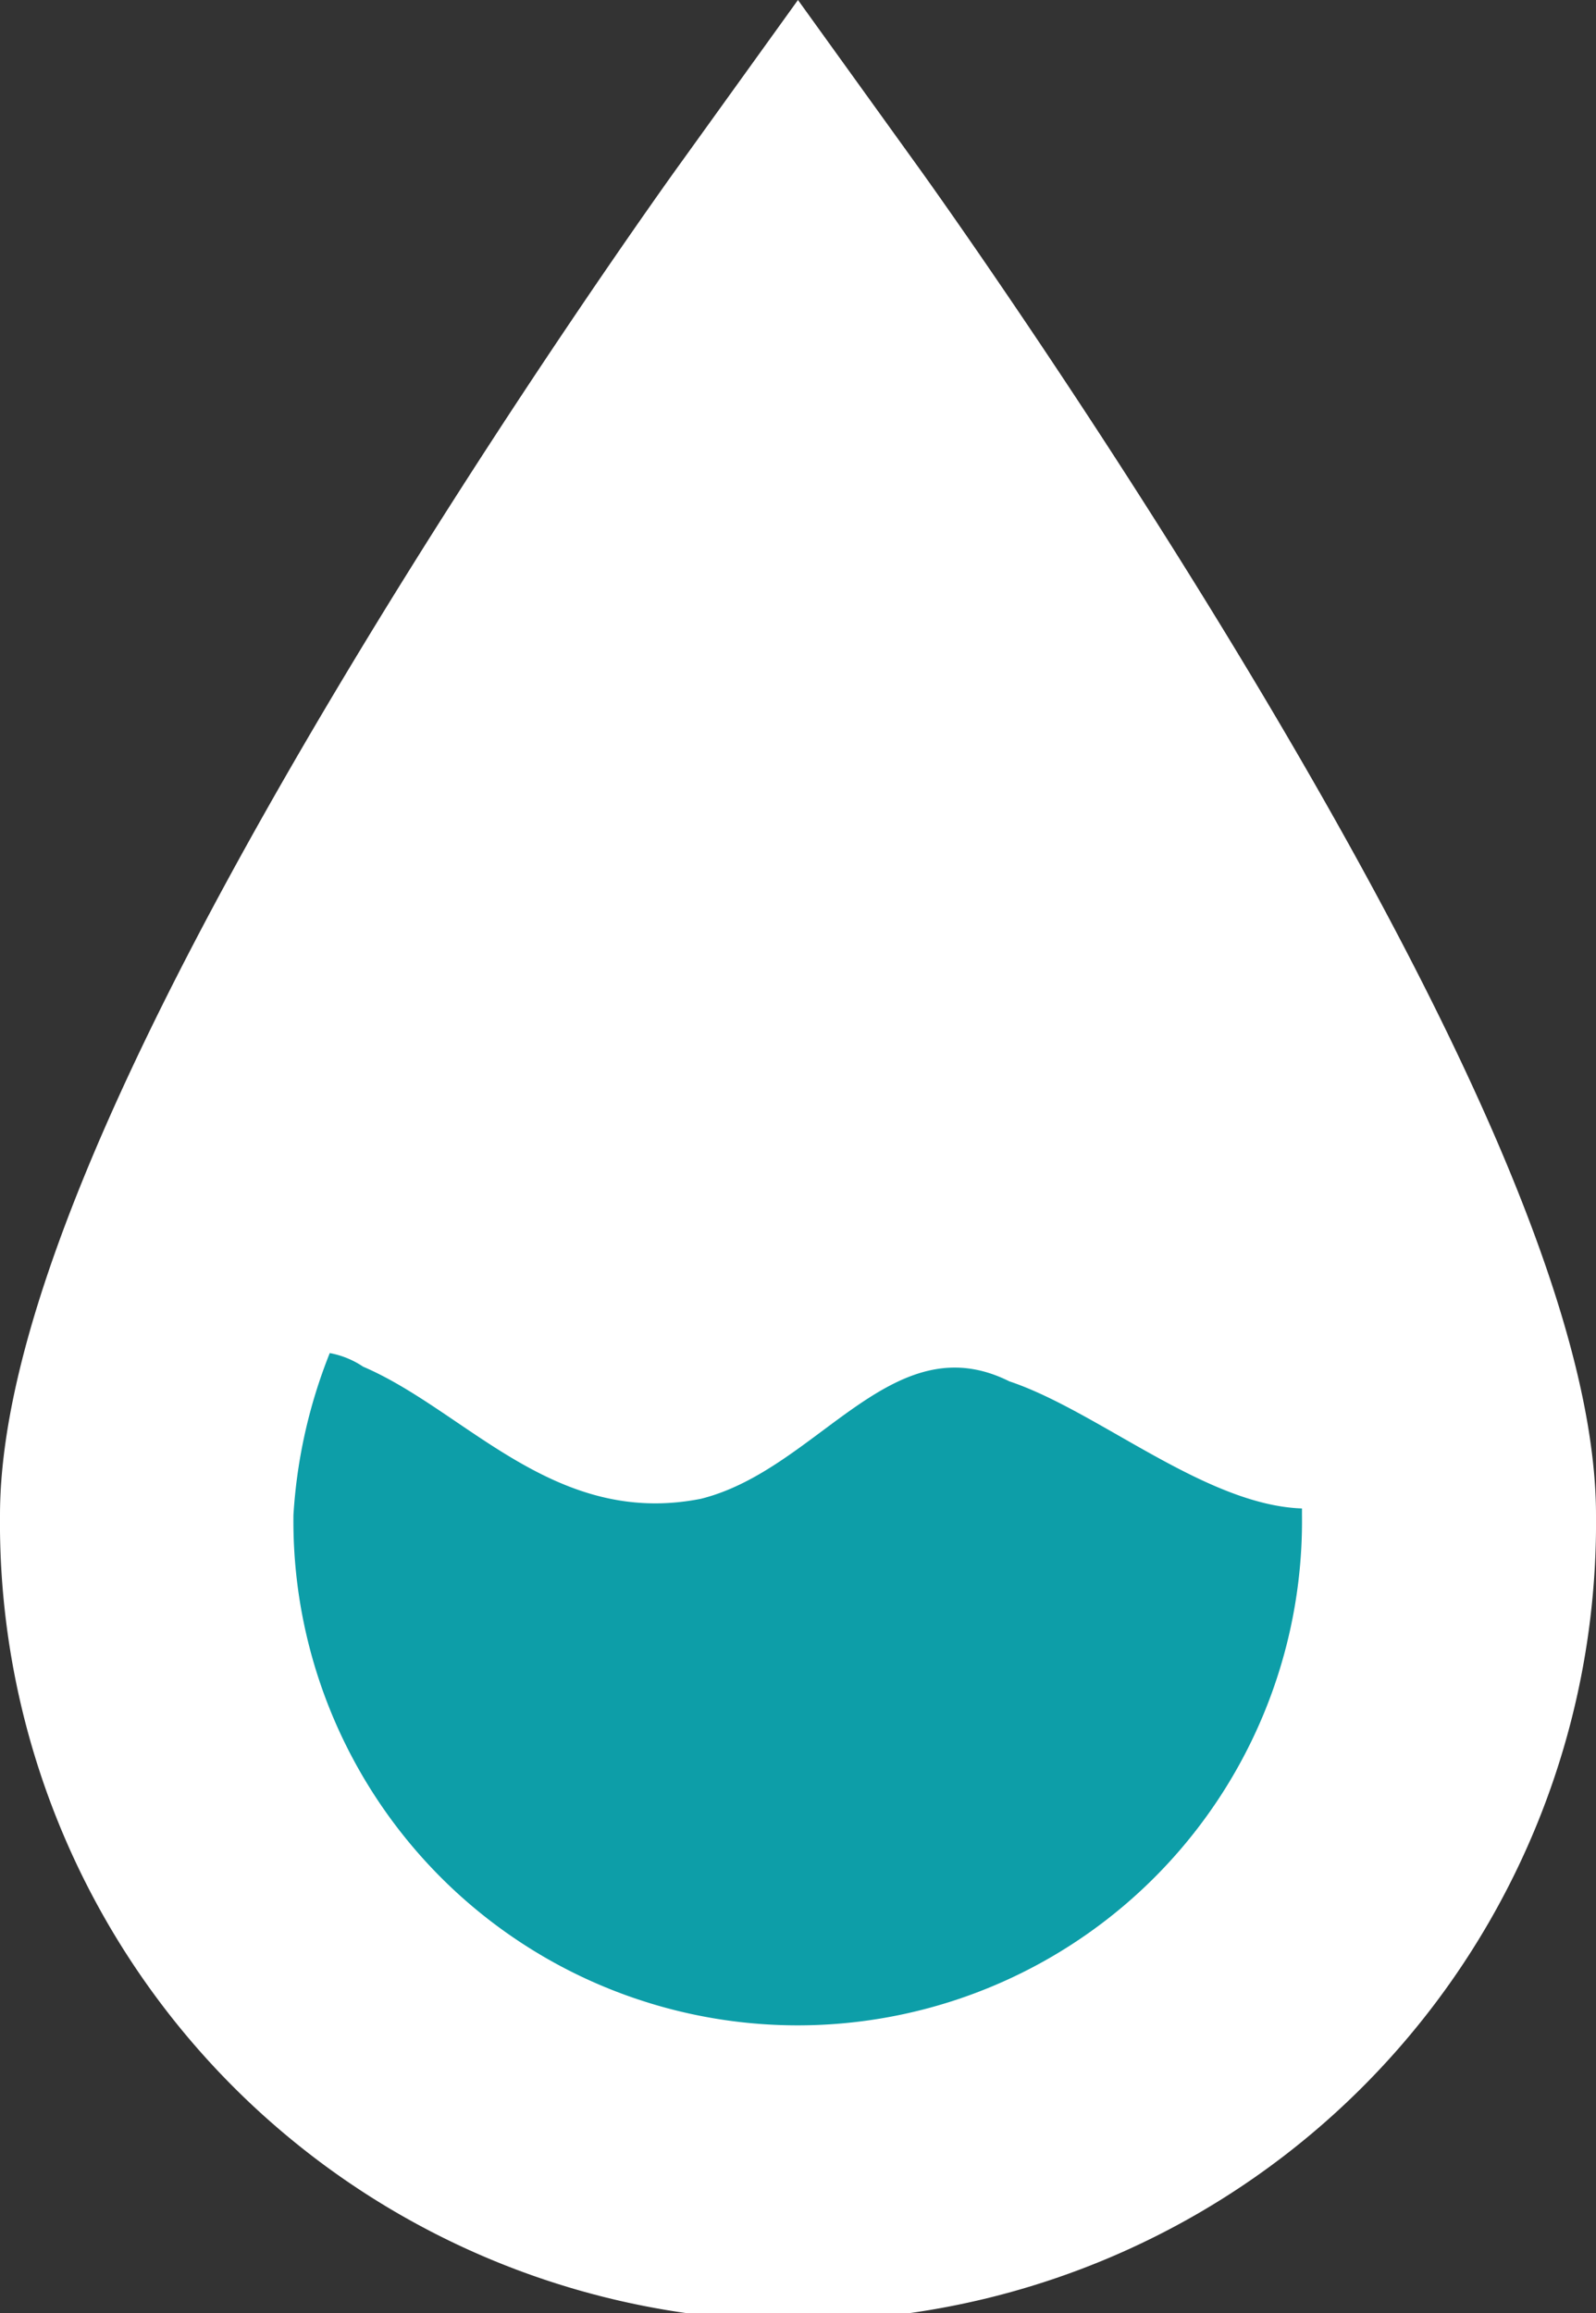 <svg xmlns="http://www.w3.org/2000/svg" width="21.973" height="31.844" viewBox="0 0 21.973 31.844">
  <rect x="0" y="0" width="21.973" height="31.844" fill="#333333" stroke="none"/>
  <g id="Group_7" data-name="Group 7" transform="translate(-570.54 -181.32)">
    <g id="Group_5" data-name="Group 5">
      <path id="Path_771" data-name="Path 771" d="M587.742,190.581c-2.259-3.759-4.481-6.853-4.575-6.982l-1.641-2.279-1.64,2.279c-.094.129-2.317,3.223-4.575,6.982-3.21,5.344-4.771,9.137-4.771,11.6a10.987,10.987,0,1,0,21.973,0C592.513,199.718,590.952,195.925,587.742,190.581Z" fill="#fff"/>
    </g>
    <g id="Group_6" data-name="Group 6">
      <path id="Path_772" data-name="Path 772" d="M580.19,201.954c-2.022.4-3.235-1.213-4.651-1.819a1.218,1.218,0,0,0-.459-.187,7.165,7.165,0,0,0-.5,2.229,6.943,6.943,0,1,0,13.885,0c0-.028,0-.06,0-.09-1.333-.045-2.816-1.346-4.029-1.75C582.819,199.528,581.808,201.55,580.19,201.954Z" fill="#0d9ea8"/>
    </g>
  </g>
</svg>
